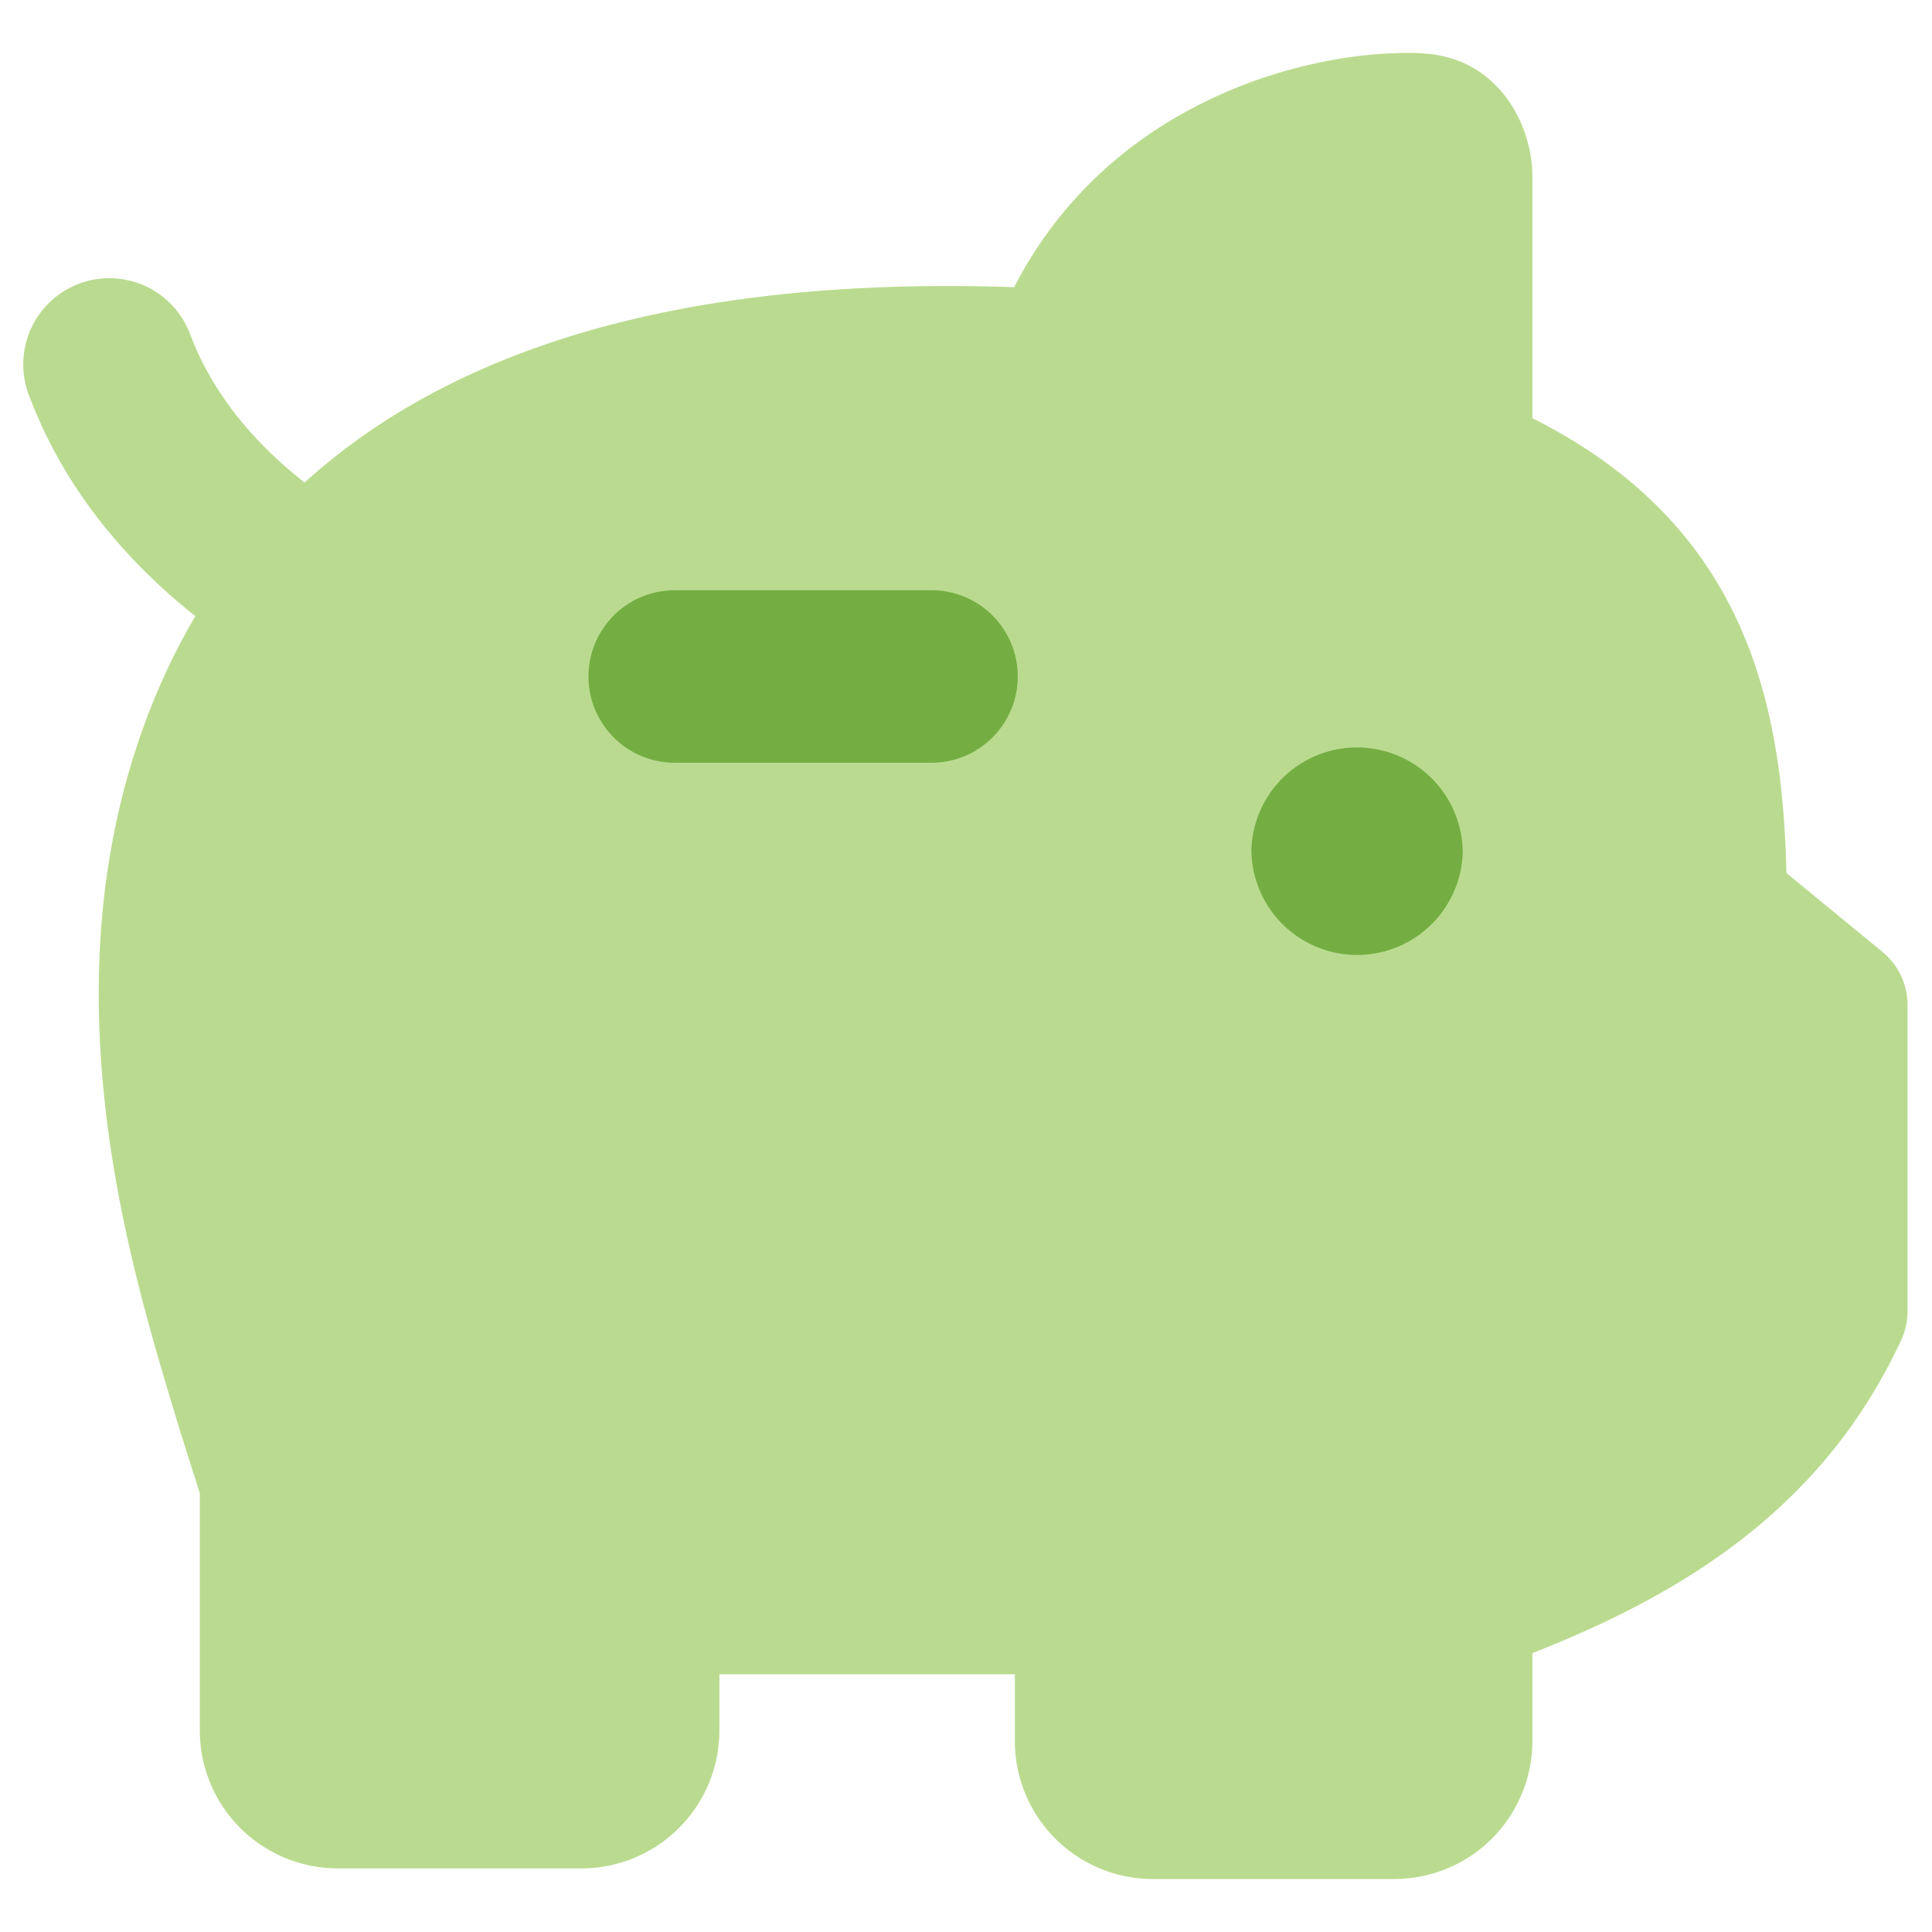 <svg xmlns="http://www.w3.org/2000/svg" fill="none" viewBox="0 0 200 200" id="Piggy-Bank--Streamline-Core.svg" height="200" width="200"><desc>Piggy Bank Streamline Icon: https://streamlinehq.com</desc><g id="piggy-bank--institution-saving-bank-payment-finance"><path id="Vector 2206 (Stroke)" fill="#badb8f" fill-rule="evenodd" d="M8.214 29.357a8.929 8.929 0 0 0 -5.243 11.486c4.057 10.9 11.657 18.843 18.943 24.229a8.929 8.929 0 0 0 10.629 -14.357c-5.457 -4.029 -10.343 -9.414 -12.857 -16.114a8.929 8.929 0 0 0 -11.471 -5.243Z" clip-rule="evenodd" stroke-width="1"></path><path id="Union" fill="#badb8f" fill-rule="evenodd" d="M147.171 5.514C136.143 5.014 115.114 10.057 104.986 29.729c-24.357 -0.829 -43.114 2.7 -57.357 9.529 -15.343 7.343 -25.043 18.343 -30.686 30.843 -13.043 28.929 -3.943 59.257 0.957 75.586l0.071 0.214c0.714 2.429 1.386 4.486 1.886 6.071l0.286 0.9 0.543 1.714 0 24.543a14.286 14.286 0 0 0 14.286 14.286h25.214a14.286 14.286 0 0 0 14.286 -14.286v-5.814h30.586v6.914a14.286 14.286 0 0 0 14.286 14.286h25a14.286 14.286 0 0 0 14.286 -14.286v-9.1c16.471 -6.443 30.343 -15.543 38.171 -32.386a7.143 7.143 0 0 0 0.671 -3V104.043a7.143 7.143 0 0 0 -2.614 -5.514l-9.929 -8.157c-0.214 -9.486 -1.443 -18.743 -5.5 -27 -4.1 -8.343 -10.8 -15.057 -20.8 -20.086V18.243c0 -5.357 -3.571 -12.371 -11.457 -12.714Z" clip-rule="evenodd" stroke-width="1"></path><path id="Vector 2207 (Stroke)" fill="#74ae43" fill-rule="evenodd" d="M105.357 70.029c0 4.929 -4 8.929 -8.929 8.929l-26.486 0a8.929 8.929 0 1 1 0 -17.857l26.486 0c4.943 0 8.929 4 8.929 8.929Z" clip-rule="evenodd" stroke-width="1"></path><path id="Ellipse 1025" fill="#74ae43" d="M151.429 87.914a10.943 10.943 0 1 1 -21.886 0 10.943 10.943 0 0 1 21.871 0Z" stroke-width="1"></path></g></svg>